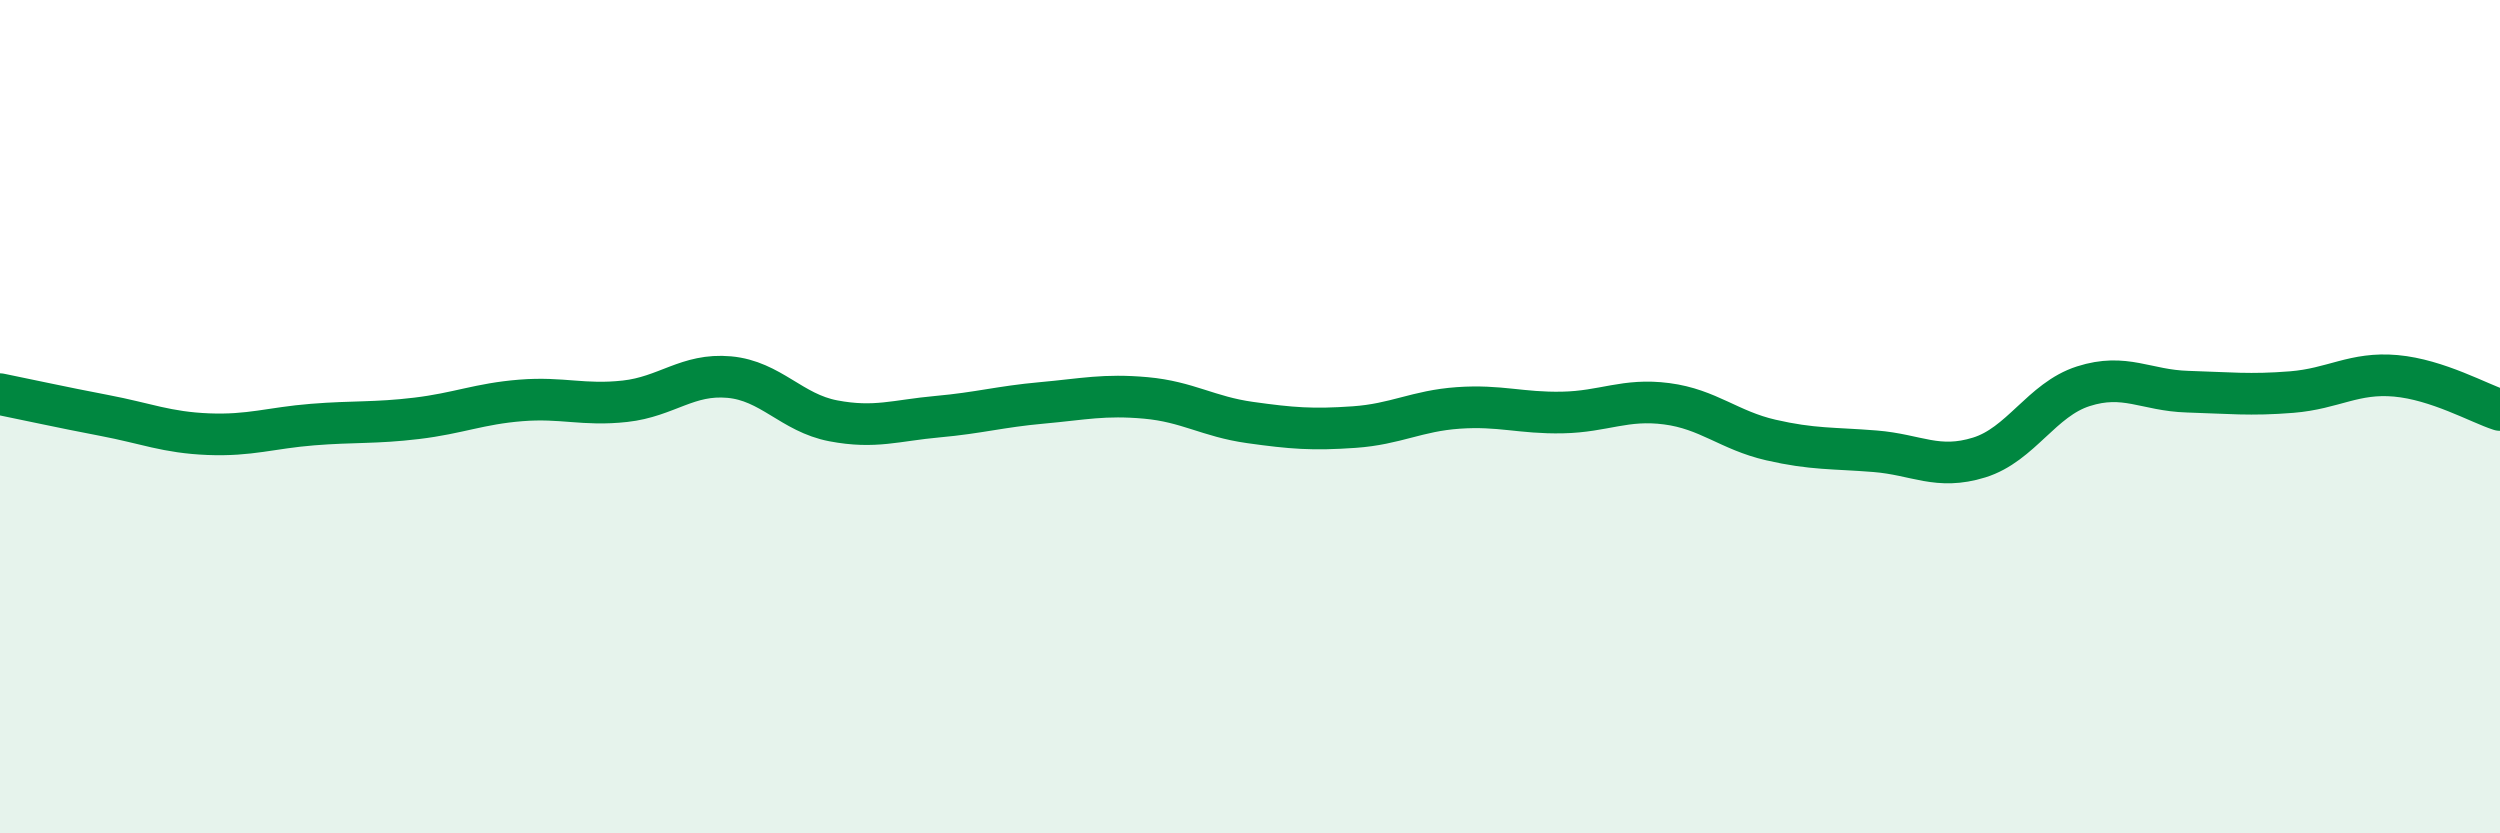 
    <svg width="60" height="20" viewBox="0 0 60 20" xmlns="http://www.w3.org/2000/svg">
      <path
        d="M 0,9.46 C 0.5,9.56 1.5,9.78 2.5,9.97 C 3.5,10.16 4,10.38 5,10.42 C 6,10.46 6.5,10.27 7.5,10.19 C 8.5,10.11 9,10.16 10,10.04 C 11,9.92 11.5,9.69 12.5,9.61 C 13.5,9.53 14,9.74 15,9.63 C 16,9.52 16.5,8.96 17.5,9.05 C 18.5,9.14 19,9.91 20,10.1 C 21,10.29 21.5,10.09 22.5,10 C 23.5,9.91 24,9.76 25,9.67 C 26,9.58 26.5,9.46 27.5,9.55 C 28.5,9.64 29,10 30,10.14 C 31,10.28 31.5,10.32 32.5,10.25 C 33.5,10.18 34,9.86 35,9.79 C 36,9.72 36.5,9.92 37.5,9.9 C 38.5,9.88 39,9.56 40,9.69 C 41,9.82 41.5,10.33 42.5,10.56 C 43.5,10.79 44,10.75 45,10.83 C 46,10.91 46.5,11.29 47.5,10.98 C 48.5,10.67 49,9.59 50,9.27 C 51,8.95 51.5,9.37 52.5,9.4 C 53.5,9.43 54,9.49 55,9.41 C 56,9.33 56.5,8.93 57.5,9.02 C 58.5,9.11 59.5,9.68 60,9.84L60 20L0 20Z"
        fill="#008740"
        opacity="0.1"
        stroke-linecap="round"
        stroke-linejoin="round"
      />
      <path
        d="M 0,9.46 C 0.5,9.56 1.5,9.78 2.5,9.97 C 3.5,10.16 4,10.38 5,10.42 C 6,10.46 6.5,10.27 7.5,10.19 C 8.5,10.11 9,10.16 10,10.04 C 11,9.92 11.5,9.69 12.5,9.61 C 13.5,9.53 14,9.74 15,9.63 C 16,9.52 16.5,8.96 17.5,9.05 C 18.5,9.14 19,9.91 20,10.1 C 21,10.29 21.5,10.09 22.5,10 C 23.5,9.91 24,9.76 25,9.67 C 26,9.58 26.5,9.46 27.5,9.55 C 28.5,9.64 29,10 30,10.14 C 31,10.28 31.5,10.32 32.5,10.25 C 33.5,10.18 34,9.86 35,9.79 C 36,9.72 36.5,9.92 37.5,9.9 C 38.5,9.88 39,9.56 40,9.69 C 41,9.82 41.5,10.33 42.5,10.56 C 43.5,10.79 44,10.75 45,10.83 C 46,10.91 46.5,11.29 47.5,10.98 C 48.5,10.67 49,9.59 50,9.27 C 51,8.95 51.5,9.37 52.5,9.4 C 53.5,9.43 54,9.49 55,9.41 C 56,9.33 56.5,8.93 57.5,9.02 C 58.5,9.11 59.5,9.68 60,9.84"
        stroke="#008740"
        stroke-width="1"
        fill="none"
        stroke-linecap="round"
        stroke-linejoin="round"
      />
    </svg>
  